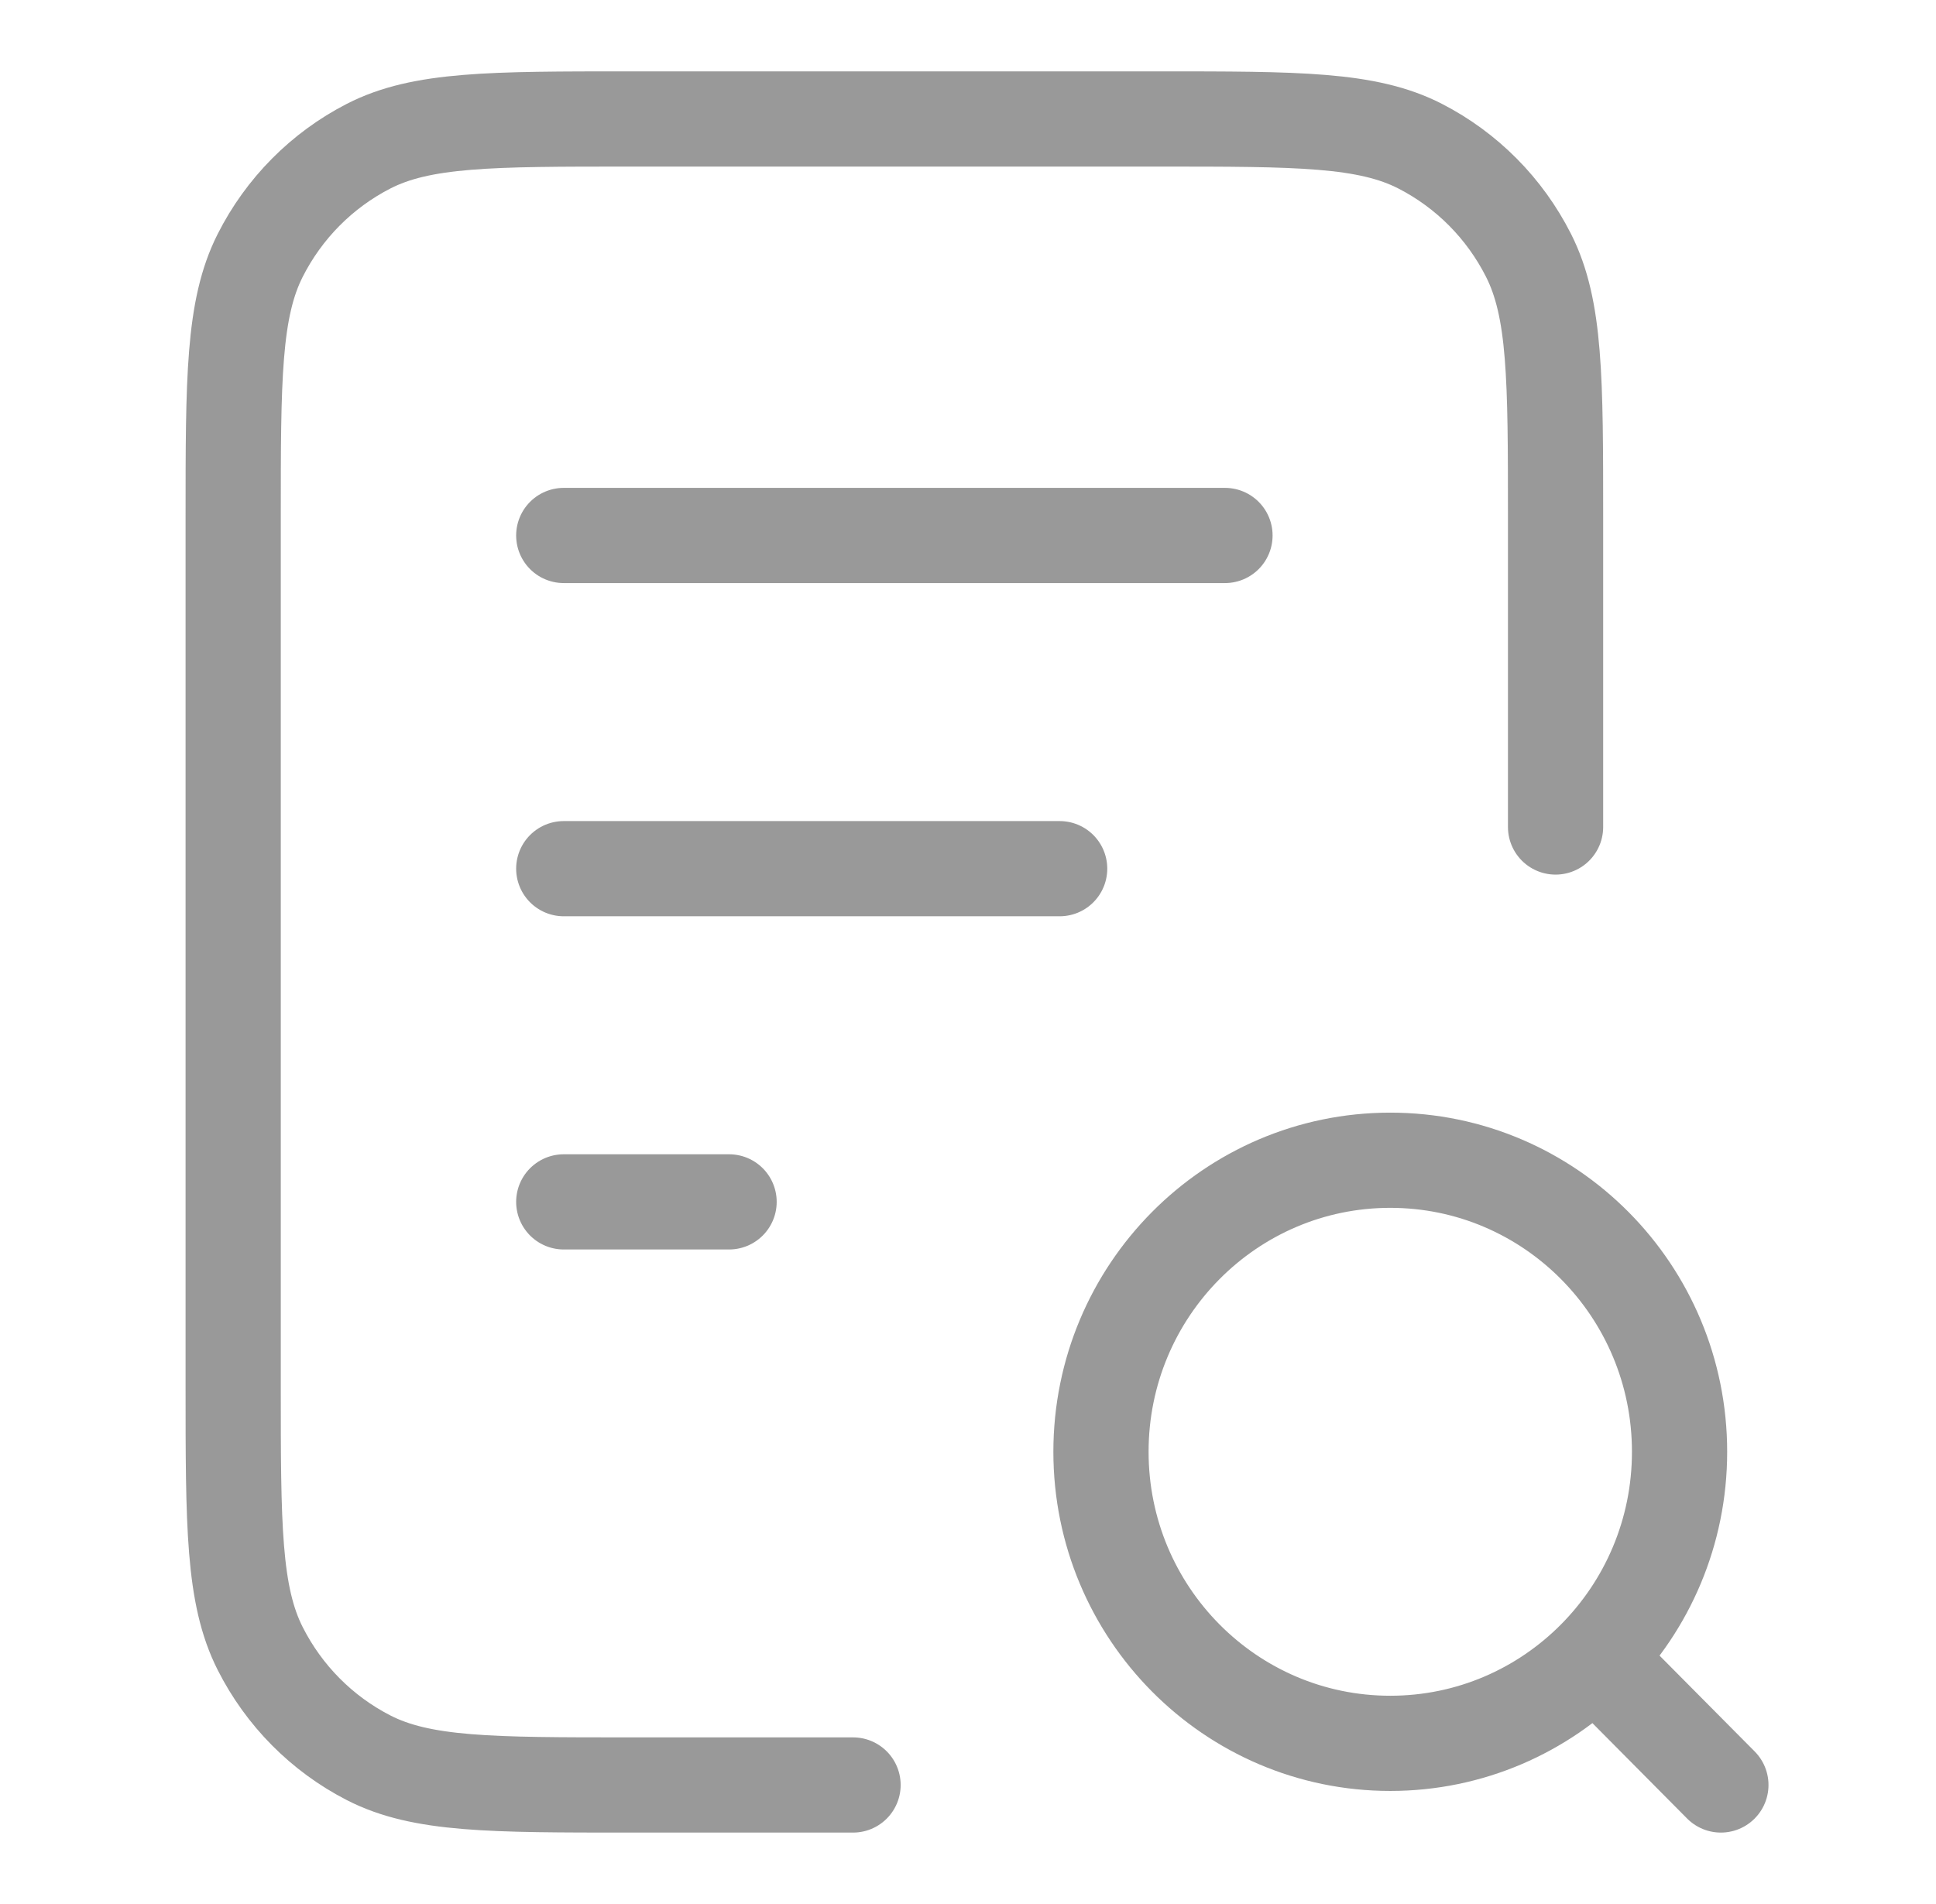 <svg width="61" height="60" viewBox="0 0 61 60" fill="none" xmlns="http://www.w3.org/2000/svg">
<path d="M33.388 27.374H17.763M22.972 37.874H17.763M38.597 16.874H17.763M49.013 26.061V16.349C49.013 11.939 49.013 9.733 48.162 8.049C47.413 6.567 46.218 5.362 44.748 4.607C43.077 3.749 40.889 3.749 36.513 3.749H19.847C15.471 3.749 13.284 3.749 11.612 4.607C10.142 5.362 8.947 6.567 8.198 8.049C7.347 9.733 7.347 11.939 7.347 16.349V43.649C7.347 48.059 7.347 50.265 8.198 51.949C8.947 53.431 10.142 54.636 11.612 55.391C13.284 56.249 15.471 56.249 19.847 56.249H26.878M54.222 56.249L50.315 52.312M52.92 45.749C52.92 50.823 48.839 54.937 43.805 54.937C38.771 54.937 34.69 50.823 34.69 45.749C34.69 40.675 38.771 36.562 43.805 36.562C48.839 36.562 52.92 40.675 52.92 45.749Z" stroke="#999999" stroke-width="3" stroke-linecap="round" stroke-linejoin="round"/>
</svg>
